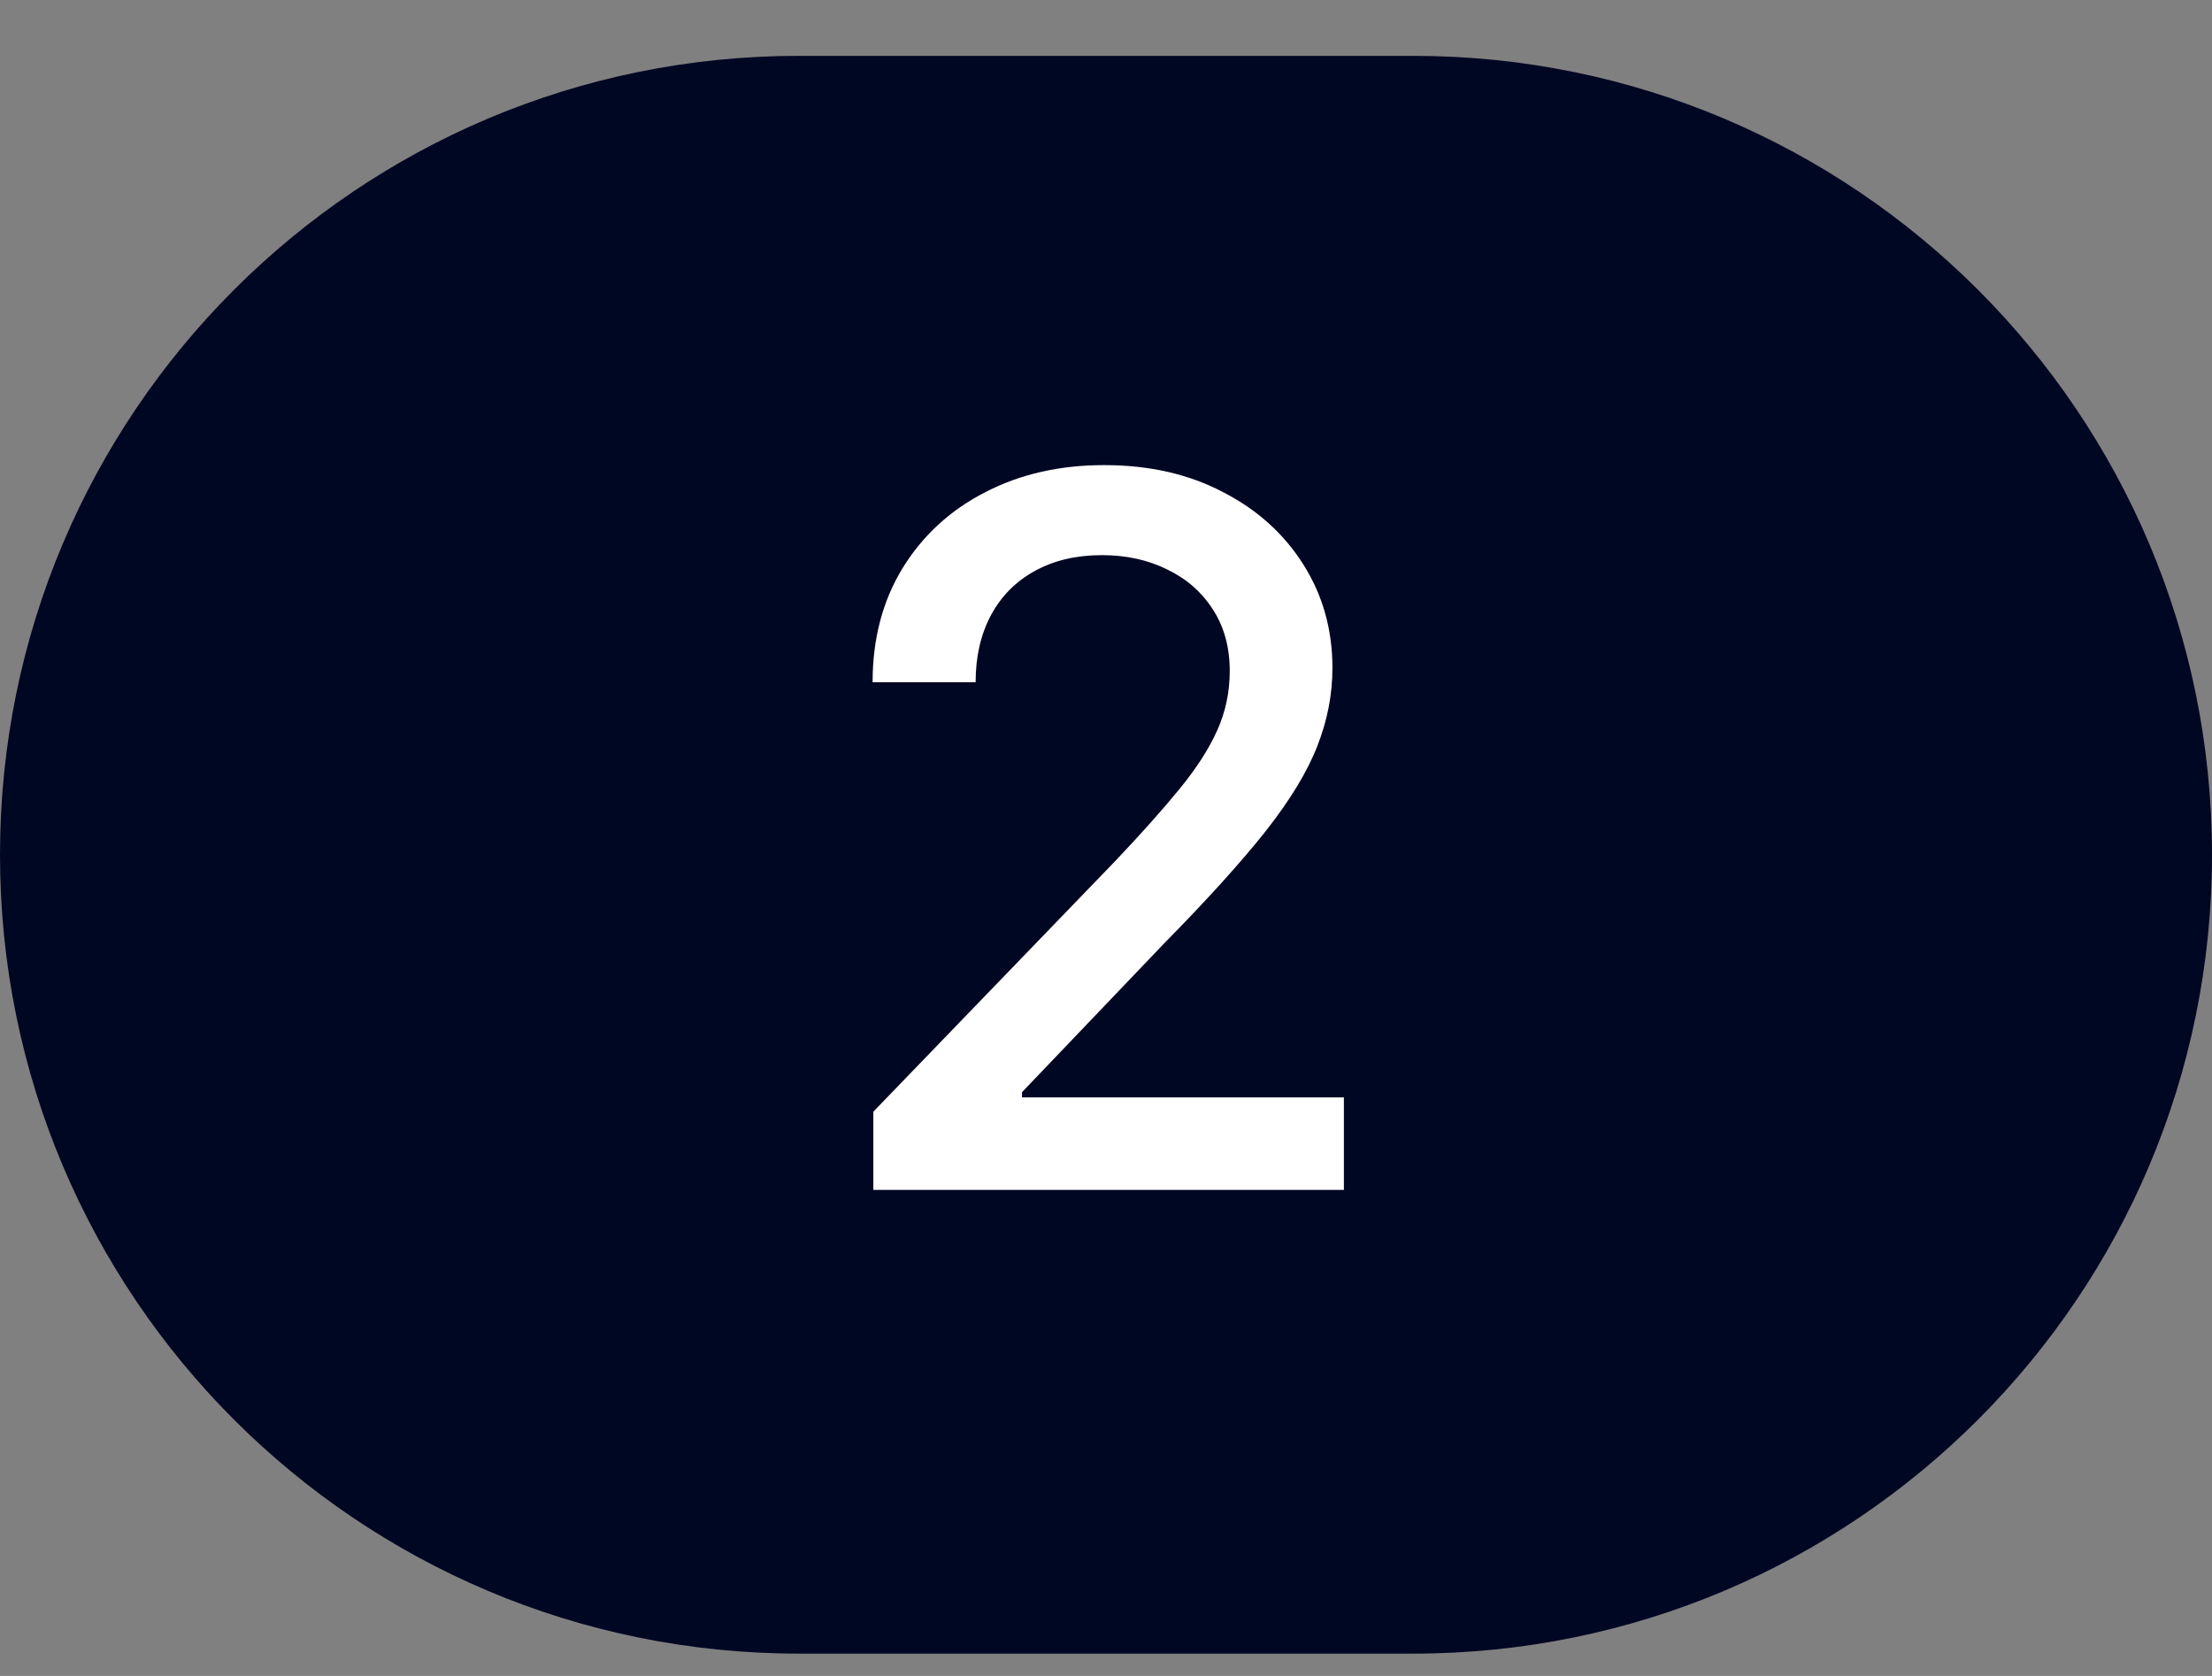 <svg xmlns="http://www.w3.org/2000/svg" width="33" height="25" viewBox="0 0 33 25" fill="none"><rect x="0" y="0" width="33" height="25" fill="#808080" stroke="none"/><path d="M0 12.75C0 6.169 5.335 0.833 11.917 0.833H21.083C27.665 0.833 33 6.169 33 12.75V12.75C33 19.331 27.665 24.667 21.083 24.667H11.917C5.335 24.667 0 19.331 0 12.75V12.75Z" fill="#000723"></path><path d="M13.029 17.75V16.583L16.638 12.844C17.023 12.438 17.341 12.082 17.591 11.776C17.845 11.467 18.034 11.174 18.159 10.896C18.284 10.618 18.346 10.323 18.346 10.01C18.346 9.656 18.263 9.351 18.096 9.094C17.93 8.833 17.702 8.634 17.414 8.495C17.126 8.352 16.801 8.281 16.44 8.281C16.058 8.281 15.725 8.359 15.44 8.516C15.155 8.672 14.937 8.892 14.784 9.177C14.631 9.462 14.555 9.795 14.555 10.177H13.018C13.018 9.528 13.168 8.96 13.466 8.474C13.765 7.988 14.175 7.611 14.695 7.344C15.216 7.073 15.808 6.938 16.471 6.938C17.142 6.938 17.732 7.071 18.242 7.339C18.756 7.602 19.157 7.964 19.445 8.422C19.733 8.877 19.878 9.391 19.878 9.964C19.878 10.359 19.803 10.746 19.654 11.125C19.508 11.504 19.253 11.925 18.888 12.391C18.523 12.852 18.017 13.413 17.367 14.073L15.247 16.292V16.37H20.049V17.75H13.029Z" fill="white"></path></svg>